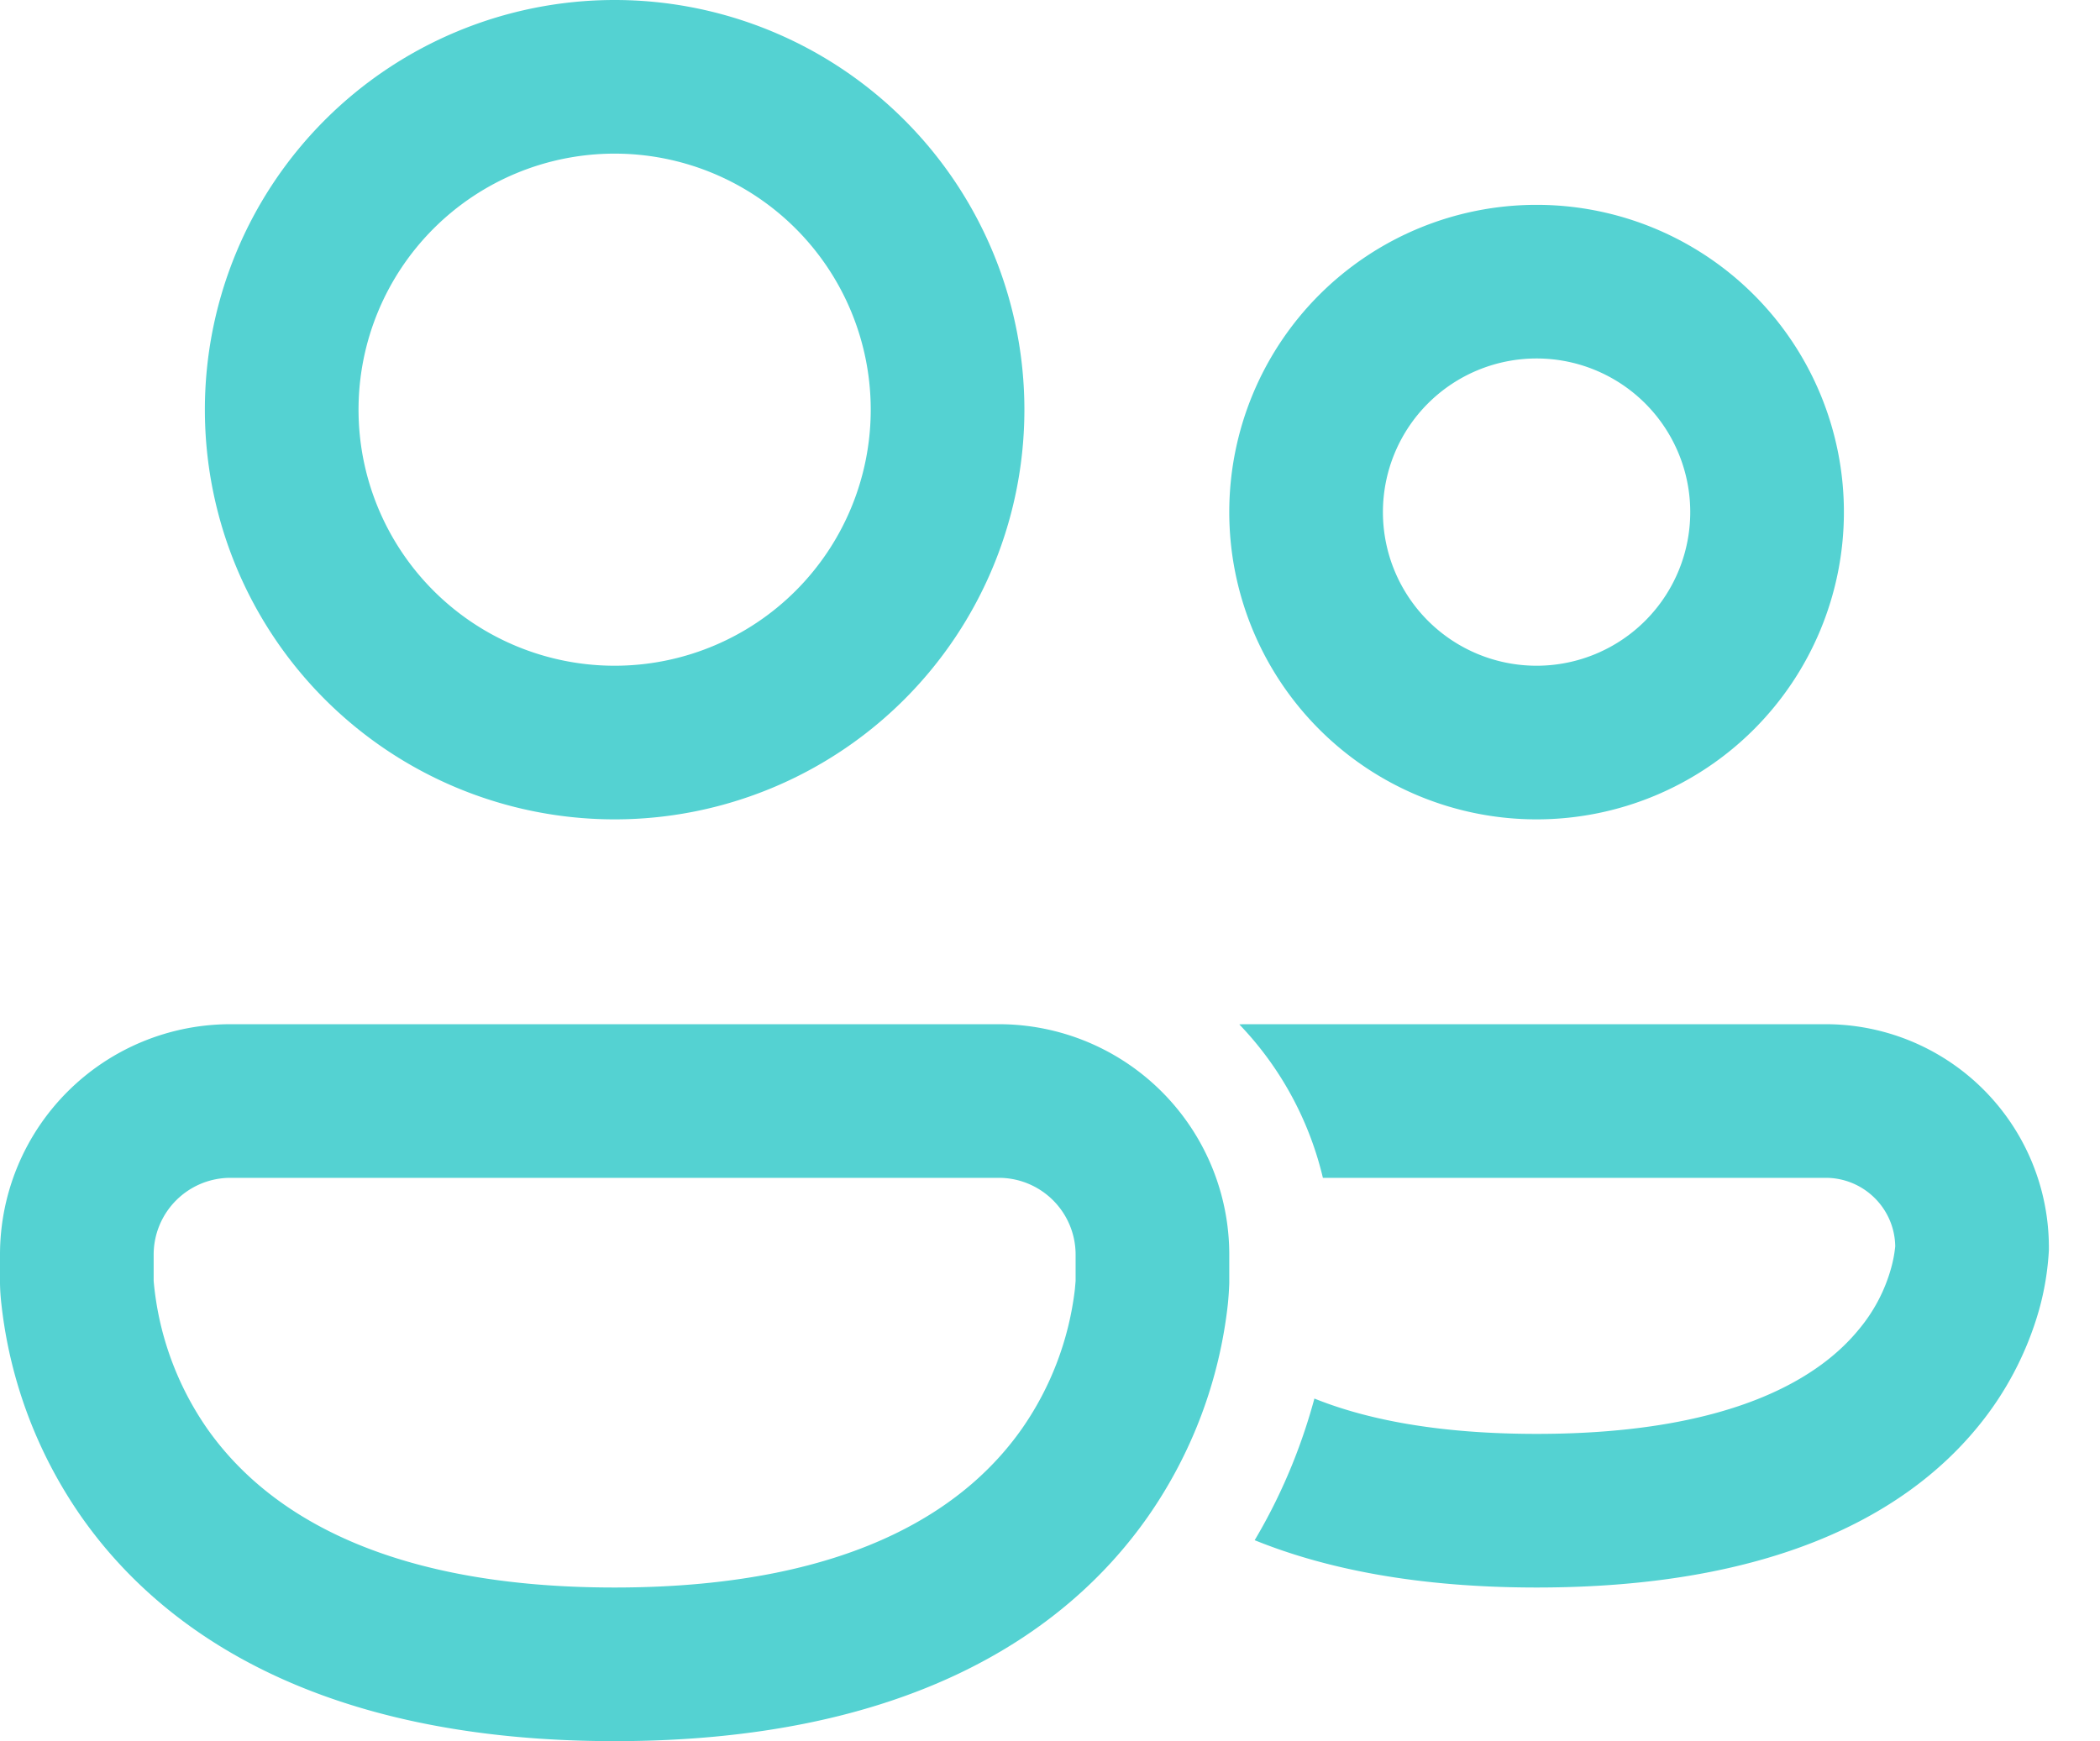 <svg width="41" height="34" fill="none" xmlns="http://www.w3.org/2000/svg">
    <path d="M7 8a5 5 0 1 1 10 0A5 5 0 0 1 7 8Zm5-8a8 8 0 1 0 0 16 8 8 0 0 0 0-16Zm15 10a3 3 0 1 1 6 0 3 3 0 0 1-6 0Zm3-6a6 6 0 1 0 0 12 6 6 0 0 0 0-12Zm-5.504 26.076c1.406.57 3.208.924 5.506.924 4.564 0 7.172-1.394 8.594-3.116a6.313 6.313 0 0 0 1.22-2.326c.103-.374.165-.759.186-1.146v-.054A4.358 4.358 0 0 0 35.644 20H24.36c-.056 0-.11 0-.164.004.788.82 1.36 1.85 1.632 2.996h9.816c.744 0 1.348.598 1.358 1.338a2.473 2.473 0 0 1-.08.424 3.2 3.2 0 0 1-.64 1.21c-.7.852-2.344 2.028-6.28 2.028-1.96 0-3.352-.292-4.34-.69-.216.8-.572 1.766-1.166 2.766ZM4.5 20A4.5 4.5 0 0 0 0 24.5v.556c.002.139.012.278.028.416a8.974 8.974 0 0 0 1.556 4.14C3.22 31.948 6.344 34 12 34c5.656 0 8.78-2.05 10.416-4.39a8.967 8.967 0 0 0 1.556-4.14c.014-.138.023-.276.028-.414V24.5a4.5 4.5 0 0 0-4.5-4.5h-15ZM3 25.014V24.5A1.5 1.5 0 0 1 4.5 23h15a1.5 1.5 0 0 1 1.5 1.5v.514l-.014.16a5.973 5.973 0 0 1-1.028 2.716C18.972 29.3 16.844 31 12 31s-6.972-1.7-7.96-3.11A5.972 5.972 0 0 1 3 25.014Z" fill="#54D2D2"/>
</svg>
